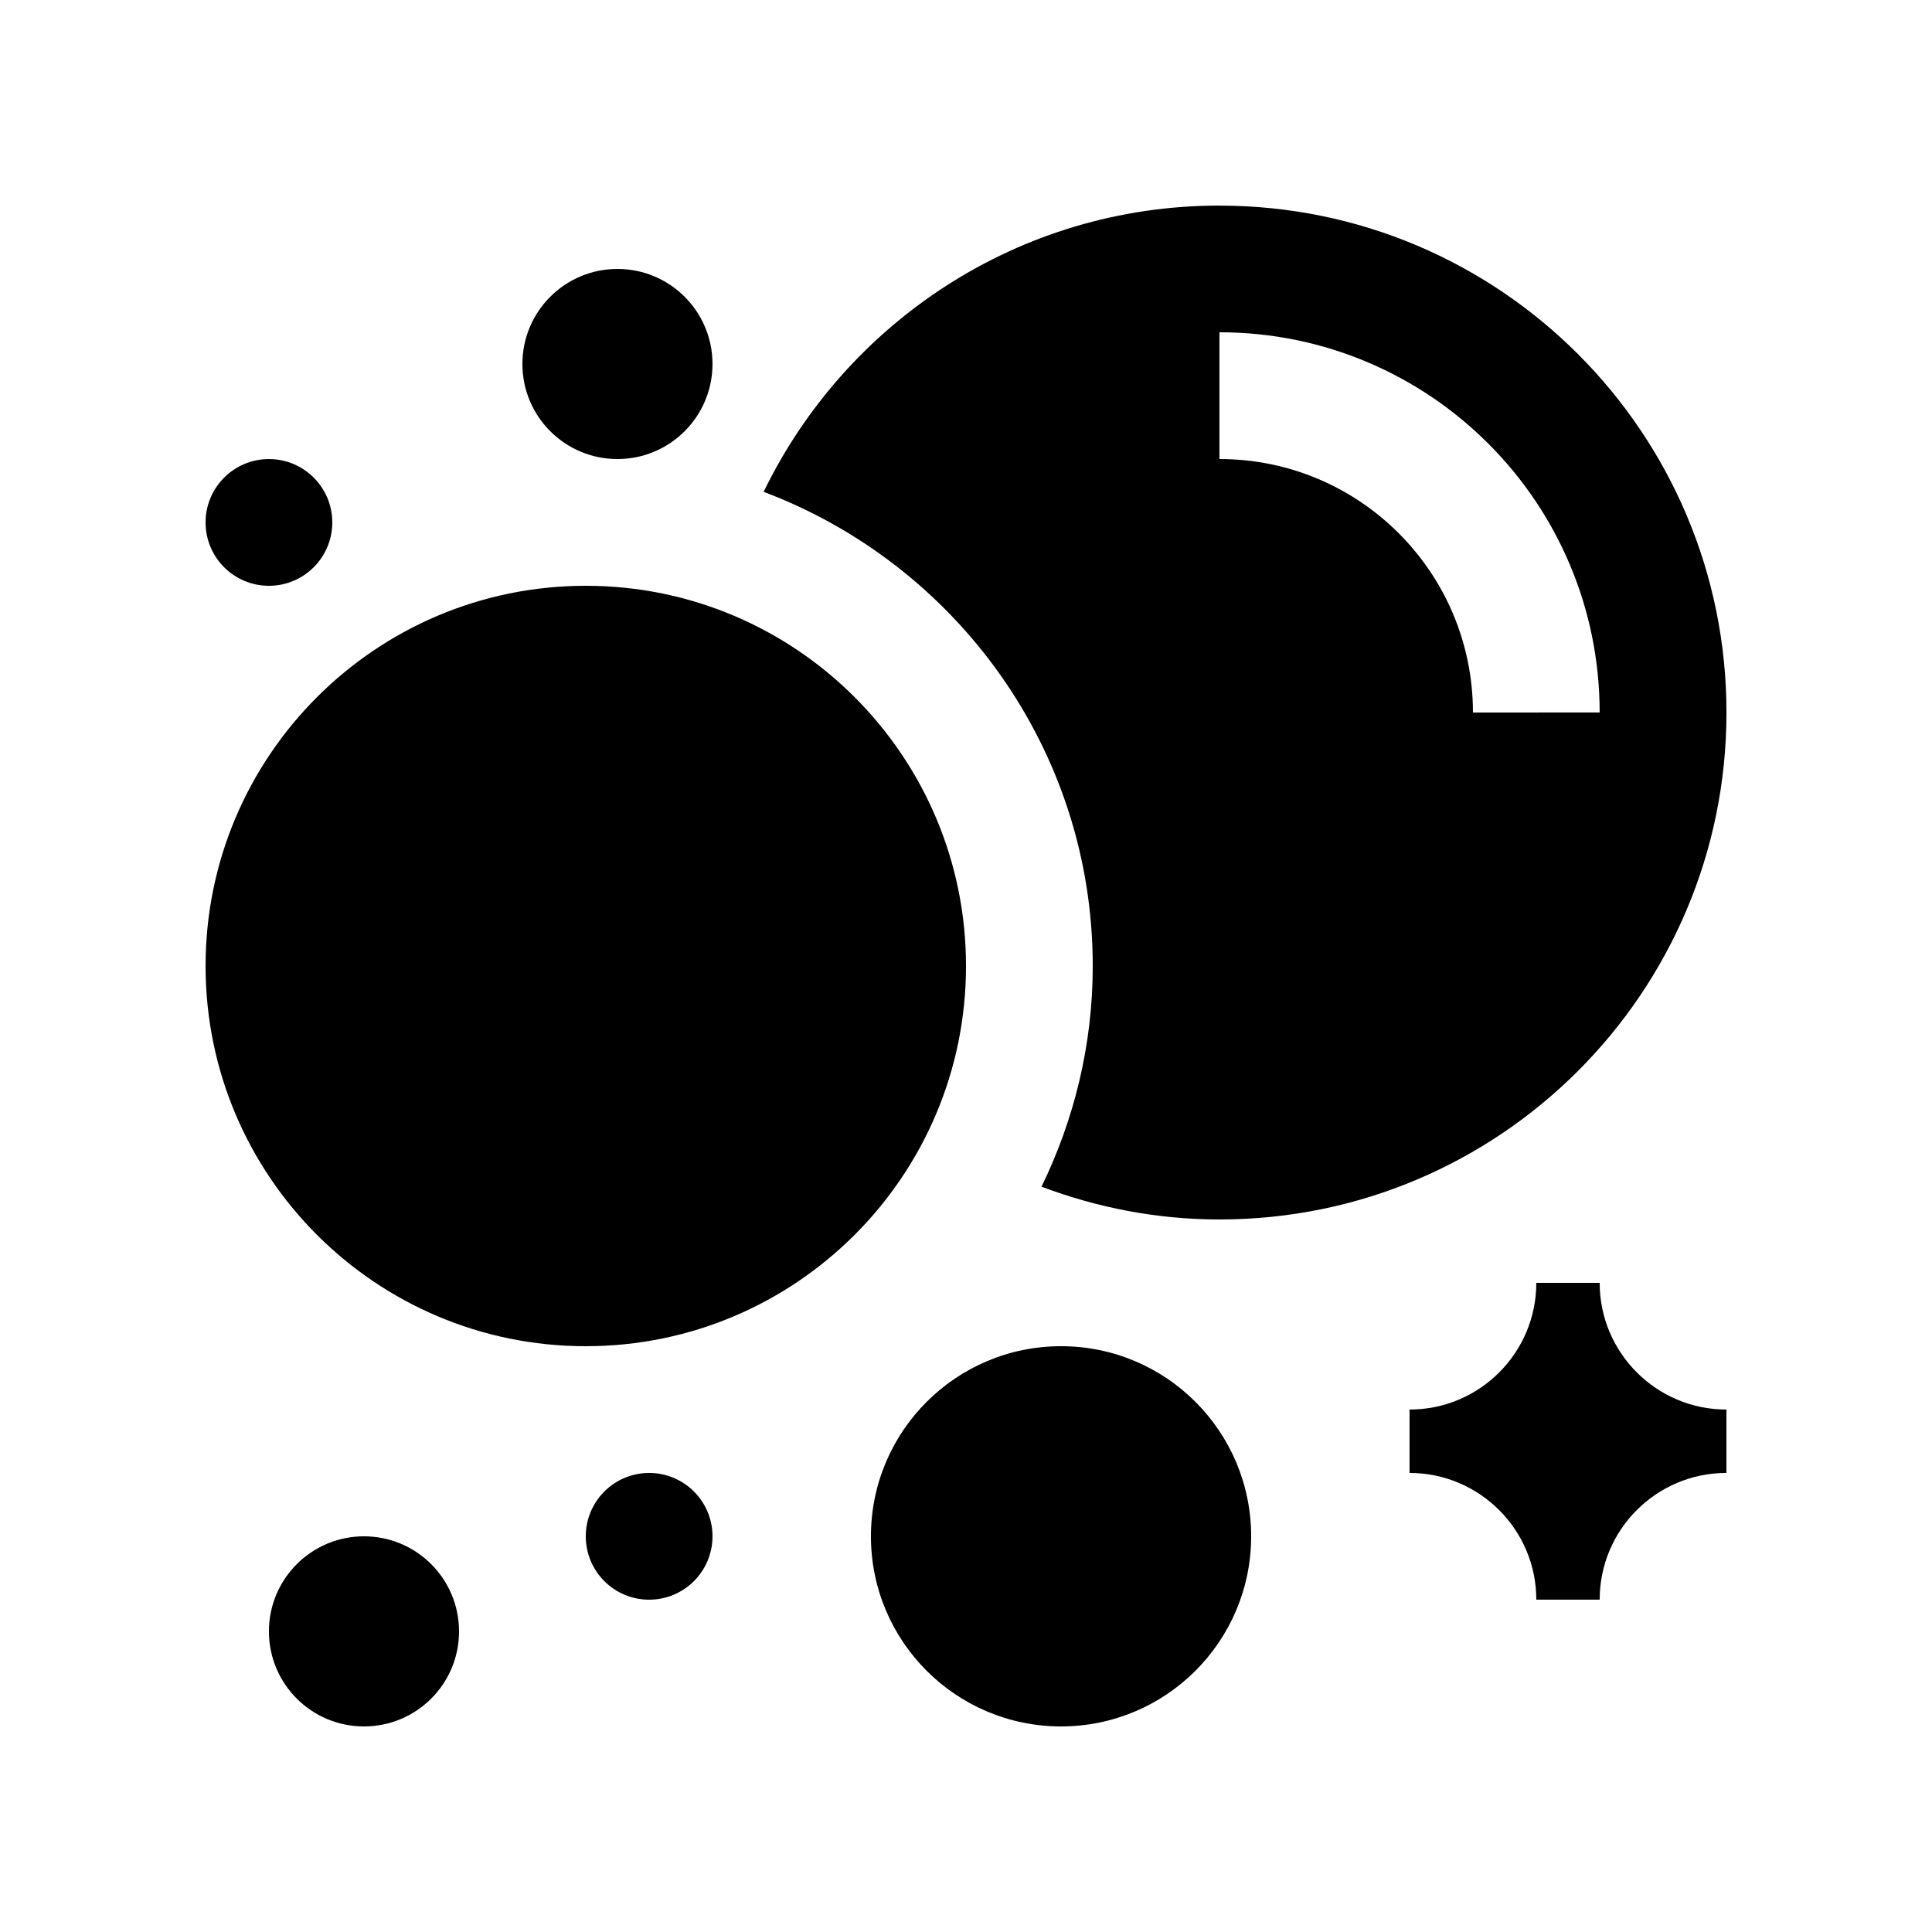 <?xml version="1.0" encoding="UTF-8"?>
<!-- Uploaded to: ICON Repo, www.svgrepo.com, Generator: ICON Repo Mixer Tools -->
<svg fill="#000000" width="800px" height="800px" version="1.1" viewBox="144 144 512 512" xmlns="http://www.w3.org/2000/svg">
 <g>
  <path d="m400 400c0 55.656-45.117 100.76-100.76 100.76-55.629 0-100.76-45.102-100.76-100.76 0-55.645 45.133-100.76 100.76-100.76 55.645 0 100.76 45.113 100.76 100.76z"/>
  <path d="m475.57 551.14c0 27.824-22.559 50.379-50.383 50.379s-50.379-22.555-50.379-50.379 22.555-50.383 50.379-50.383 50.383 22.559 50.383 50.383"/>
  <path d="m601.52 534.34c-18.566 0-33.59 15.055-33.59 33.582l-16.793 0.004c0-18.531-15.055-33.582-33.59-33.582v-16.797c18.57 0 33.59-15.055 33.59-33.582h16.793c0 18.531 15.055 33.582 33.59 33.582z"/>
  <path d="m332.82 551.14c0 9.273-7.519 16.793-16.793 16.793-9.273 0-16.789-7.519-16.789-16.793 0-9.273 7.516-16.793 16.789-16.793 9.273 0 16.793 7.519 16.793 16.793"/>
  <path d="m232.06 282.45c0 9.273-7.519 16.793-16.793 16.793s-16.789-7.519-16.789-16.793c0-9.273 7.516-16.793 16.789-16.793s16.793 7.519 16.793 16.793"/>
  <path d="m332.82 240.46c0 13.914-11.277 25.191-25.188 25.191-13.914 0-25.191-11.277-25.191-25.191 0-13.91 11.277-25.188 25.191-25.188 13.91 0 25.188 11.277 25.188 25.188"/>
  <path d="m265.65 576.33c0 13.941-11.281 25.191-25.191 25.191-13.906 0-25.191-11.25-25.191-25.191 0-13.91 11.285-25.191 25.191-25.191 13.91 0 25.191 11.281 25.191 25.191z"/>
  <path d="m467.17 198.48c-53.203 0-99.039 31.008-120.8 75.863 50.875 19.156 87.219 68.176 87.219 125.66 0 20.98-4.953 40.773-13.578 58.477 14.691 5.543 30.535 8.691 47.16 8.691 74.199 0 134.36-60.145 134.36-134.34 0-74.195-60.156-134.34-134.35-134.34zm67.176 134.34c0-37.109-30.047-67.172-67.18-67.172v-33.59c55.664 0 100.76 45.102 100.76 100.76z"/>
 </g>
</svg>